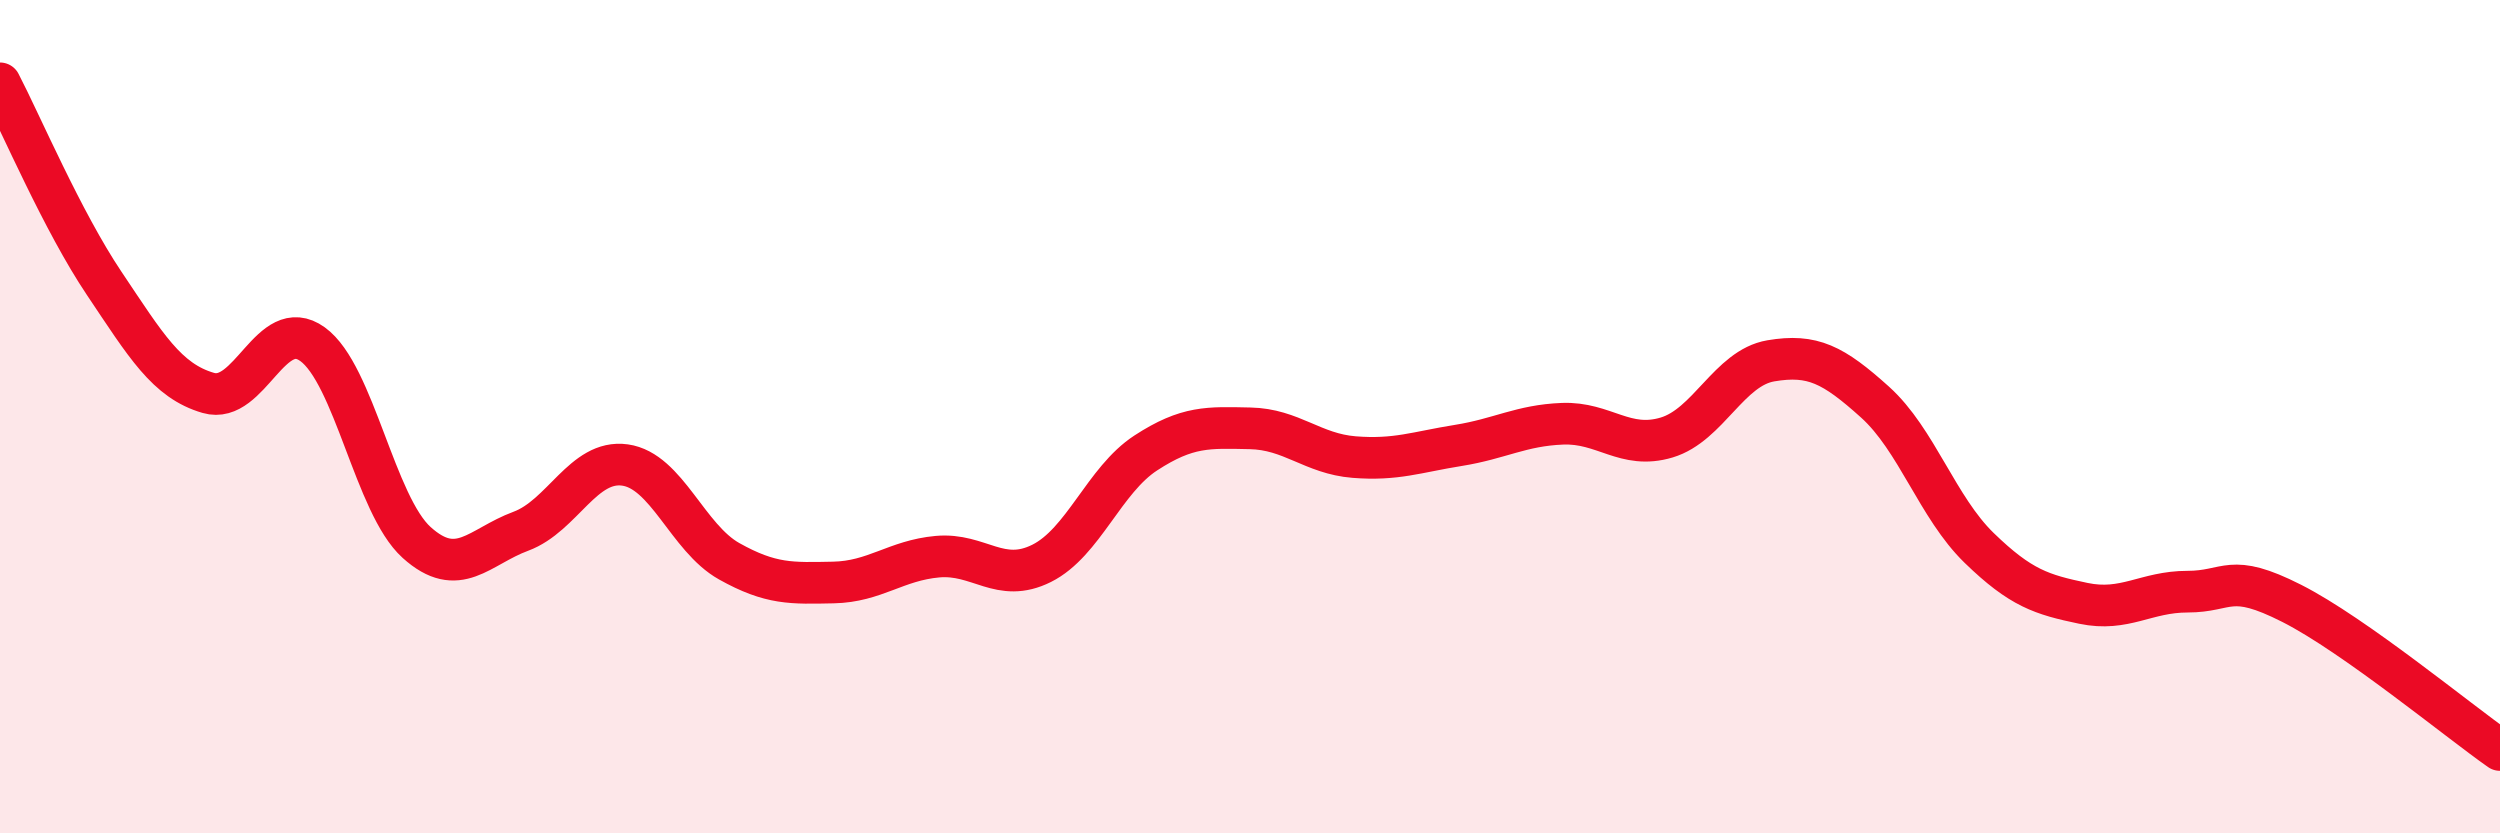 
    <svg width="60" height="20" viewBox="0 0 60 20" xmlns="http://www.w3.org/2000/svg">
      <path
        d="M 0,2 C 0.5,2.96 1.5,5.31 2.5,6.8 C 3.5,8.29 4,9.14 5,9.43 C 6,9.72 6.5,7.54 7.5,8.26 C 8.5,8.98 9,12.12 10,13.02 C 11,13.92 11.5,13.12 12.5,12.75 C 13.5,12.38 14,11.02 15,11.16 C 16,11.3 16.5,12.91 17.5,13.47 C 18.5,14.03 19,14 20,13.98 C 21,13.96 21.5,13.45 22.5,13.36 C 23.5,13.27 24,14.02 25,13.52 C 26,13.02 26.5,11.52 27.5,10.87 C 28.5,10.22 29,10.26 30,10.28 C 31,10.3 31.5,10.89 32.5,10.97 C 33.5,11.05 34,10.85 35,10.69 C 36,10.53 36.5,10.21 37.5,10.17 C 38.5,10.13 39,10.8 40,10.5 C 41,10.2 41.5,8.83 42.5,8.66 C 43.5,8.49 44,8.75 45,9.65 C 46,10.55 46.5,12.18 47.5,13.15 C 48.5,14.12 49,14.27 50,14.48 C 51,14.69 51.5,14.2 52.5,14.2 C 53.5,14.2 53.5,13.72 55,14.48 C 56.5,15.24 59,17.3 60,18L60 20L0 20Z"
        fill="#EB0A25"
        opacity="0.1"
        stroke-linecap="round"
        stroke-linejoin="round"
      />
      <path
        d="M 0,2 C 0.5,2.96 1.5,5.31 2.5,6.8 C 3.5,8.29 4,9.14 5,9.43 C 6,9.72 6.5,7.54 7.5,8.26 C 8.5,8.98 9,12.12 10,13.02 C 11,13.92 11.5,13.12 12.5,12.75 C 13.5,12.38 14,11.02 15,11.16 C 16,11.3 16.5,12.91 17.5,13.47 C 18.5,14.03 19,14 20,13.98 C 21,13.96 21.5,13.45 22.5,13.36 C 23.5,13.27 24,14.02 25,13.52 C 26,13.02 26.5,11.52 27.5,10.87 C 28.5,10.22 29,10.26 30,10.28 C 31,10.3 31.5,10.89 32.5,10.97 C 33.5,11.05 34,10.85 35,10.69 C 36,10.53 36.5,10.21 37.5,10.17 C 38.5,10.13 39,10.8 40,10.5 C 41,10.2 41.5,8.83 42.5,8.66 C 43.5,8.49 44,8.75 45,9.65 C 46,10.55 46.5,12.18 47.5,13.15 C 48.5,14.12 49,14.27 50,14.48 C 51,14.69 51.5,14.2 52.5,14.2 C 53.5,14.2 53.5,13.72 55,14.48 C 56.5,15.24 59,17.3 60,18"
        stroke="#EB0A25"
        stroke-width="1"
        fill="none"
        stroke-linecap="round"
        stroke-linejoin="round"
      />
    </svg>
  